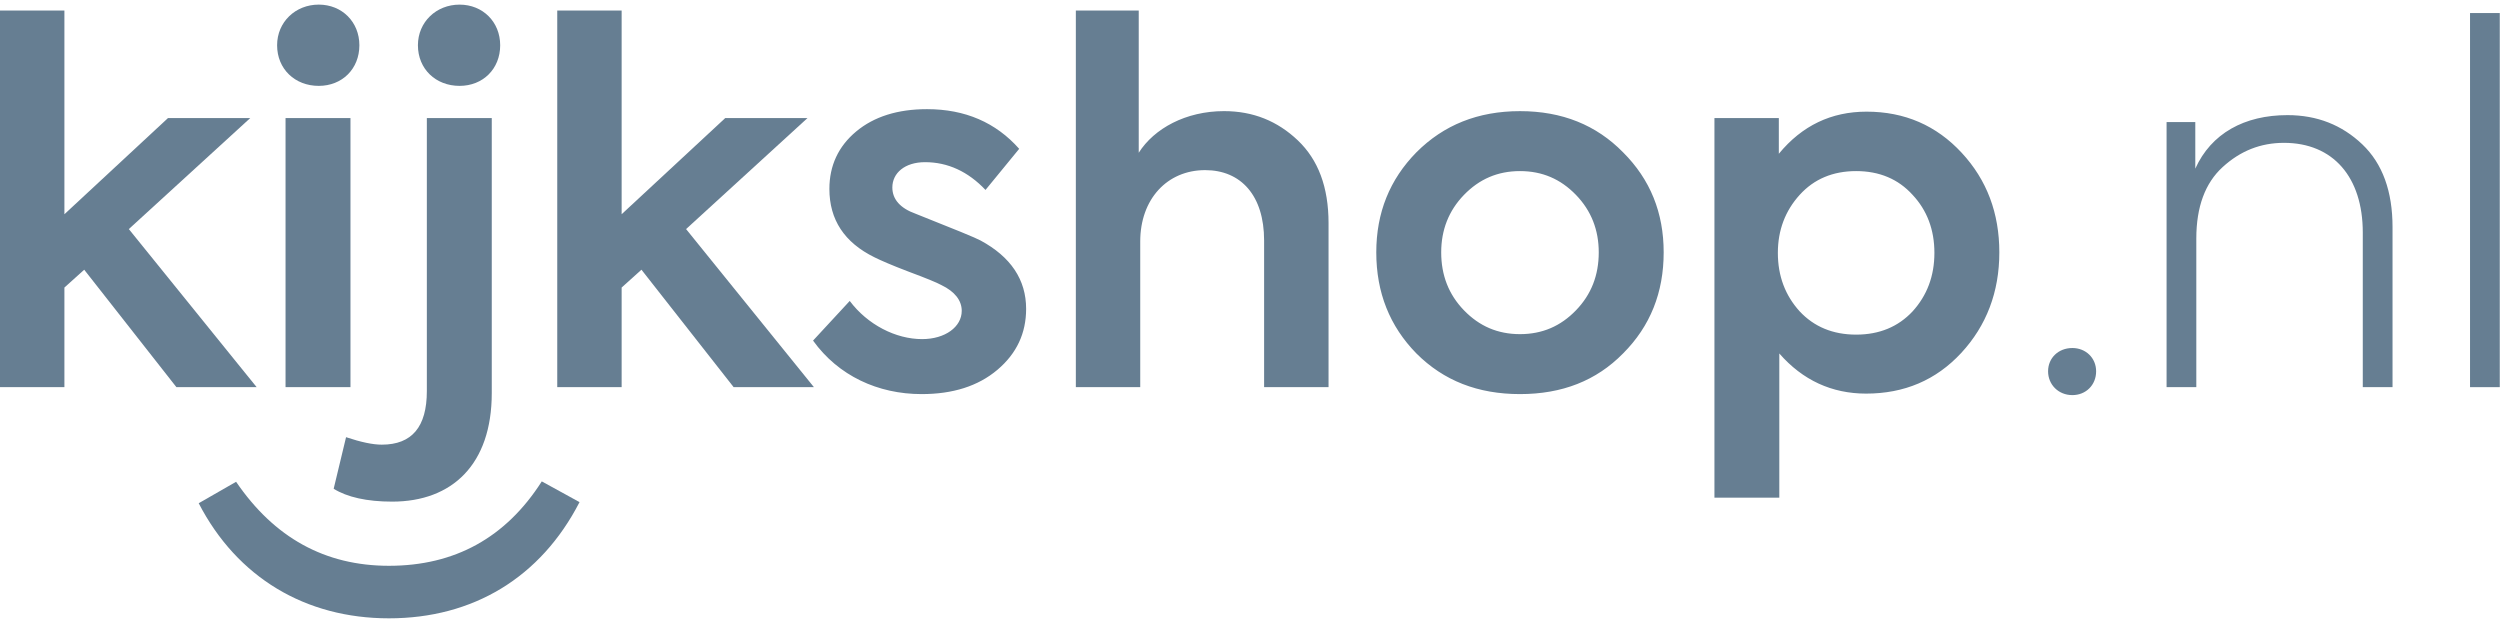 <svg xmlns="http://www.w3.org/2000/svg" width="160" height="40" viewBox="0 0 160 40">
  <g fill="#667E92" fill-rule="evenodd">
    <polygon points="0 .675 0 24.778 4.122 24.778 4.122 18.403 5.389 17.262 11.29 24.778 16.426 24.778 8.245 14.661 16.015 7.557 10.75 7.557 4.122 13.711 4.122 .675"/>
    <g transform="translate(12.717 .238)">
      <path d="M5.558 24.54L9.713 24.54 9.713 7.319 5.558 7.319 5.558 24.54zM5.018 2.658C5.018 1.168 6.193.057 7.683.057 9.173.057 10.283 1.168 10.283 2.658 10.283 4.179 9.173 5.258 7.683 5.258 6.159 5.258 5.018 4.179 5.018 2.658L5.018 2.658zM14.03 2.658C14.03 1.168 15.205.058 16.695.058 18.185.058 19.295 1.168 19.295 2.658 19.295 4.179 18.185 5.258 16.695 5.258 15.171 5.258 14.03 4.179 14.03 2.658M8.638 31.042L9.431 27.742C10.384 28.06 11.146 28.22 11.716 28.22 13.65 28.22 14.601 27.078 14.601 24.793L14.601 7.319 18.756 7.319 18.756 24.92C18.756 29.487 16.22 31.866 12.382 31.866 10.764 31.866 9.495 31.579 8.638 31.042"/>
      <polygon points="34.236 24.54 28.336 17.023 27.068 18.164 27.068 24.54 22.947 24.54 22.947 .437 27.068 .437 27.068 13.472 33.697 7.319 38.962 7.319 31.192 14.423 39.373 24.54"/>
      <path d="M39.318 21.56L41.666 19.022C42.807 20.545 44.615 21.465 46.296 21.465 47.786 21.465 48.834 20.672 48.834 19.657 48.834 18.991 48.39 18.42 47.532 18.007 47.246 17.849 46.549 17.562 45.438 17.149 44.361 16.739 43.631 16.421 43.251 16.23 41.317 15.28 40.364 13.821 40.364 11.853 40.364 10.363 40.938 9.126 42.079 8.176 43.22 7.223 44.741 6.748 46.613 6.748 49.056 6.748 51.021 7.605 52.511 9.287L50.355 11.918C49.245 10.745 47.946 10.141 46.487 10.141 45.185 10.141 44.393 10.841 44.393 11.76 44.393 12.519 44.901 13.09 45.882 13.441 48.356 14.423 49.754 14.993 50.037 15.153 51.972 16.199 52.955 17.658 52.955 19.53 52.955 21.082 52.354 22.384 51.117 23.43 49.88 24.475 48.264 24.984 46.265 24.984 43.473 24.984 40.938 23.812 39.318 21.56M56.137 24.54L56.137.437 60.162.437 60.162 9.539C61.146 7.985 63.176 6.874 65.619 6.874 67.488 6.874 69.043 7.51 70.345 8.747 71.643 9.984 72.31 11.727 72.31 14.043L72.31 24.54 68.186 24.54 68.186 15.153C68.186 12.266 66.696 10.65 64.413 10.65 61.97 10.65 60.258 12.519 60.258 15.215L60.258 24.54 56.137 24.54zM88.144 12.235C87.163 11.221 85.988 10.712 84.563 10.712 83.135 10.712 81.962 11.221 80.978 12.235 79.995 13.25 79.52 14.487 79.52 15.913 79.52 17.372 79.995 18.608 80.978 19.623 81.962 20.638 83.135 21.147 84.563 21.147 85.988 21.147 87.163 20.638 88.144 19.623 89.128 18.608 89.603 17.372 89.603 15.913 89.603 14.487 89.128 13.25 88.144 12.235M77.934 9.509C79.677 7.763 81.867 6.875 84.563 6.875 87.258 6.875 89.445 7.763 91.158 9.509 92.903 11.251 93.758 13.377 93.758 15.913 93.758 18.482 92.903 20.638 91.158 22.384 89.445 24.127 87.258 24.984 84.563 24.984 81.867 24.984 79.677 24.127 77.934 22.384 76.222 20.638 75.365 18.482 75.365 15.913 75.365 13.377 76.222 11.251 77.934 9.509M102.461 19.688C103.379 20.672 104.586 21.178 106.076 21.178 107.566 21.178 108.772 20.672 109.691 19.688 110.61 18.673 111.085 17.436 111.085 15.946 111.085 14.456 110.61 13.219 109.691 12.235 108.772 11.221 107.566 10.712 106.076 10.712 104.586 10.712 103.379 11.221 102.461 12.235 101.541 13.25 101.066 14.487 101.066 15.946 101.066 17.436 101.541 18.673 102.461 19.688M112.831 9.54C114.447 11.283 115.24 13.408 115.24 15.913 115.24 18.451 114.416 20.607 112.8 22.353 111.181 24.096 109.151 24.953 106.711 24.953 104.521 24.953 102.652 24.096 101.159 22.384L101.159 31.613 97.007 31.613 97.007 7.319 101.128 7.319 101.128 9.604C102.618 7.794 104.49 6.908 106.742 6.908 109.185 6.908 111.214 7.794 112.831 9.54M118.36 23.525C118.36 22.668 119.026 22.035 119.914 22.035 120.771 22.035 121.435 22.668 121.435 23.525 121.435 24.413 120.771 25.049 119.914 25.049 119.026 25.049 118.36 24.382 118.36 23.525M125.944 24.54L125.944 7.574 127.782 7.574 127.782 10.554C128.797 8.303 130.922 7.13 133.68 7.13 135.583 7.13 137.169 7.763 138.47 9 139.769 10.237 140.405 12.013 140.405 14.296L140.405 24.54 138.501 24.54 138.501 14.645C138.501 11.094 136.598 8.904 133.458 8.904 131.968 8.904 130.669 9.413 129.528 10.459 128.417 11.474 127.847 12.997 127.847 15.027L127.847 24.54 125.944 24.54z"/>
      <polygon points="145.365 24.54 147.268 24.54 147.268 .597 145.365 .597"/>
      <path d="M2.393,30.596 C4.831,34.172 8.077,35.973 12.175,35.973 C16.391,35.973 19.66,34.172 21.957,30.571 L24.373,31.898 C21.886,36.731 17.552,39.335 12.175,39.335 C6.844,39.335 2.462,36.731 -0,31.969 L2.393,30.596 Z"/>
    </g>
  </g>
</svg>
